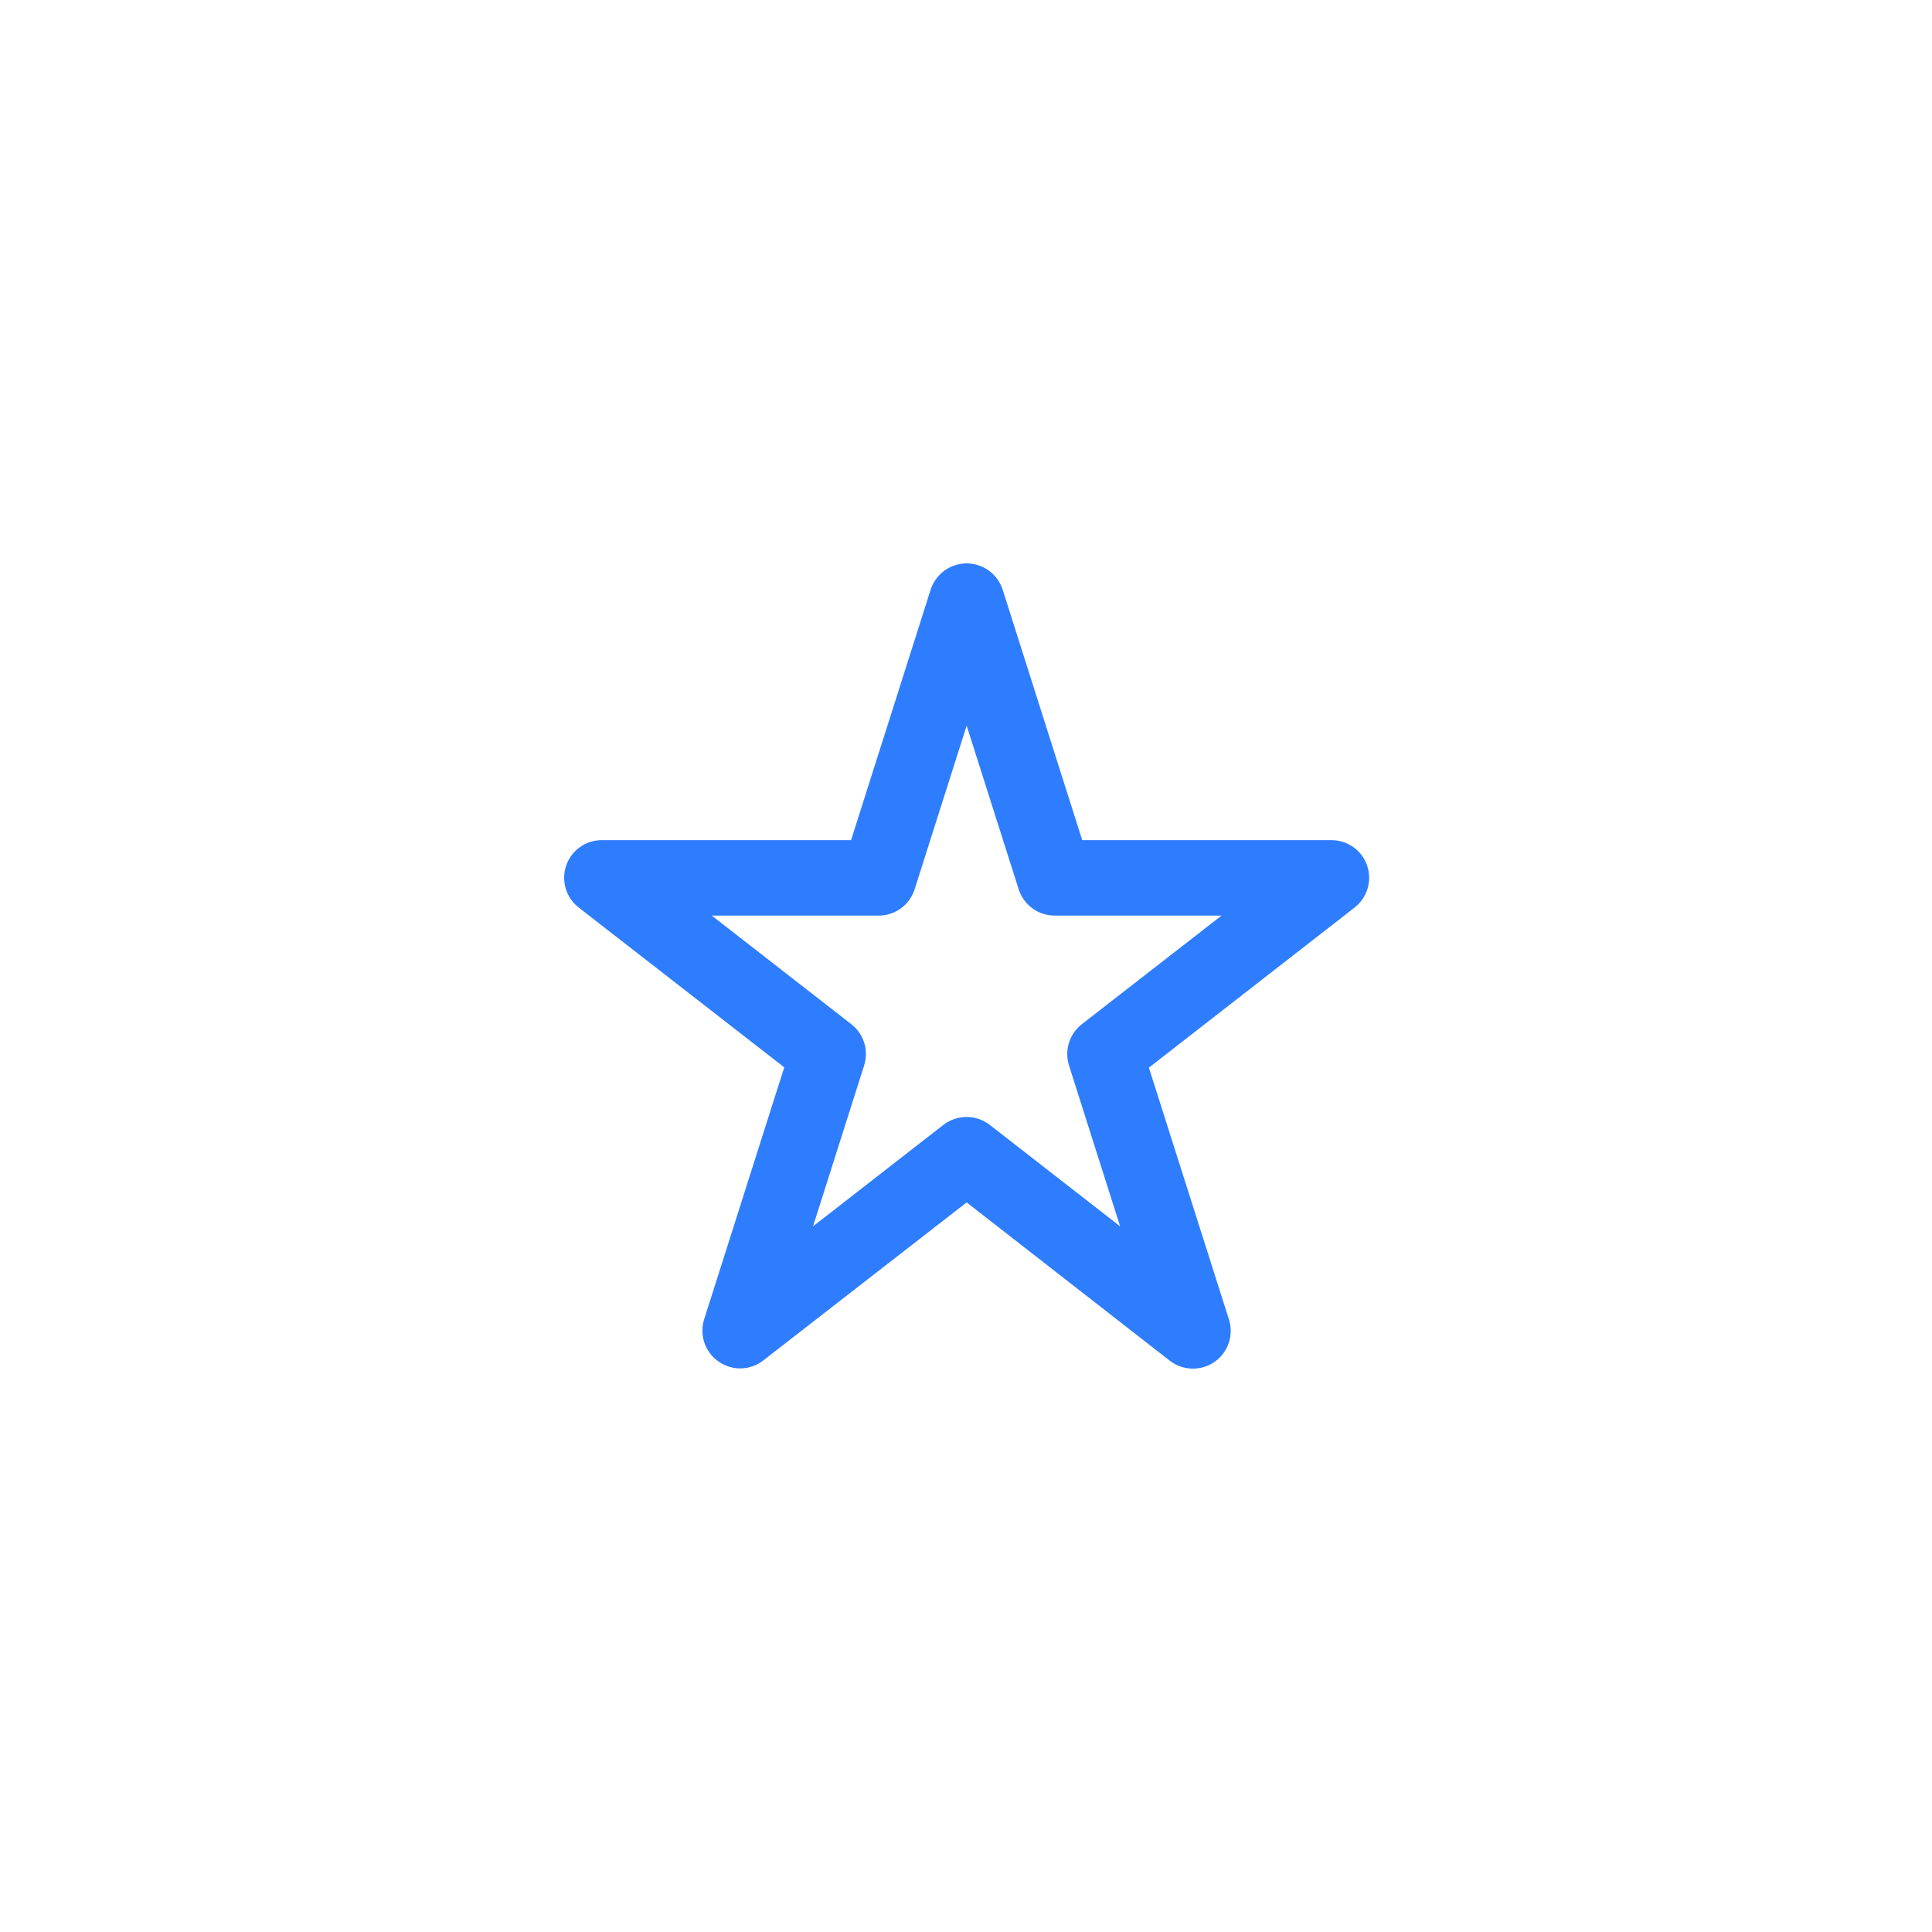 <svg width="80" height="80" viewBox="0 0 80 80" fill="none" xmlns="http://www.w3.org/2000/svg">
<path d="M40.027 23.329C40.71 23.329 41.309 23.772 41.518 24.416L44.812 34.788H55.132C55.802 34.788 56.395 35.211 56.61 35.843C56.825 36.474 56.616 37.171 56.089 37.581L47.573 44.209L50.887 54.633C51.095 55.284 50.854 56 50.294 56.391C49.734 56.782 48.979 56.762 48.439 56.345L40.027 49.789L31.608 56.332C31.068 56.755 30.319 56.775 29.753 56.378C29.186 55.981 28.952 55.278 29.16 54.62L32.474 44.196L23.965 37.581C23.437 37.171 23.229 36.474 23.444 35.843C23.658 35.211 24.251 34.788 24.922 34.788H35.241L38.536 24.416C38.744 23.772 39.343 23.329 40.027 23.329ZM40.027 30.048L37.872 36.826C37.663 37.477 37.064 37.913 36.381 37.913H29.473L35.254 42.412C35.769 42.816 35.983 43.493 35.782 44.118L33.666 50.779L39.063 46.579C39.63 46.143 40.417 46.143 40.984 46.579L46.381 50.779L44.265 44.118C44.07 43.493 44.278 42.816 44.793 42.412L50.581 37.913H43.673C42.989 37.913 42.39 37.47 42.182 36.826L40.027 30.048Z" fill="#2F7DFF"/>
</svg>
